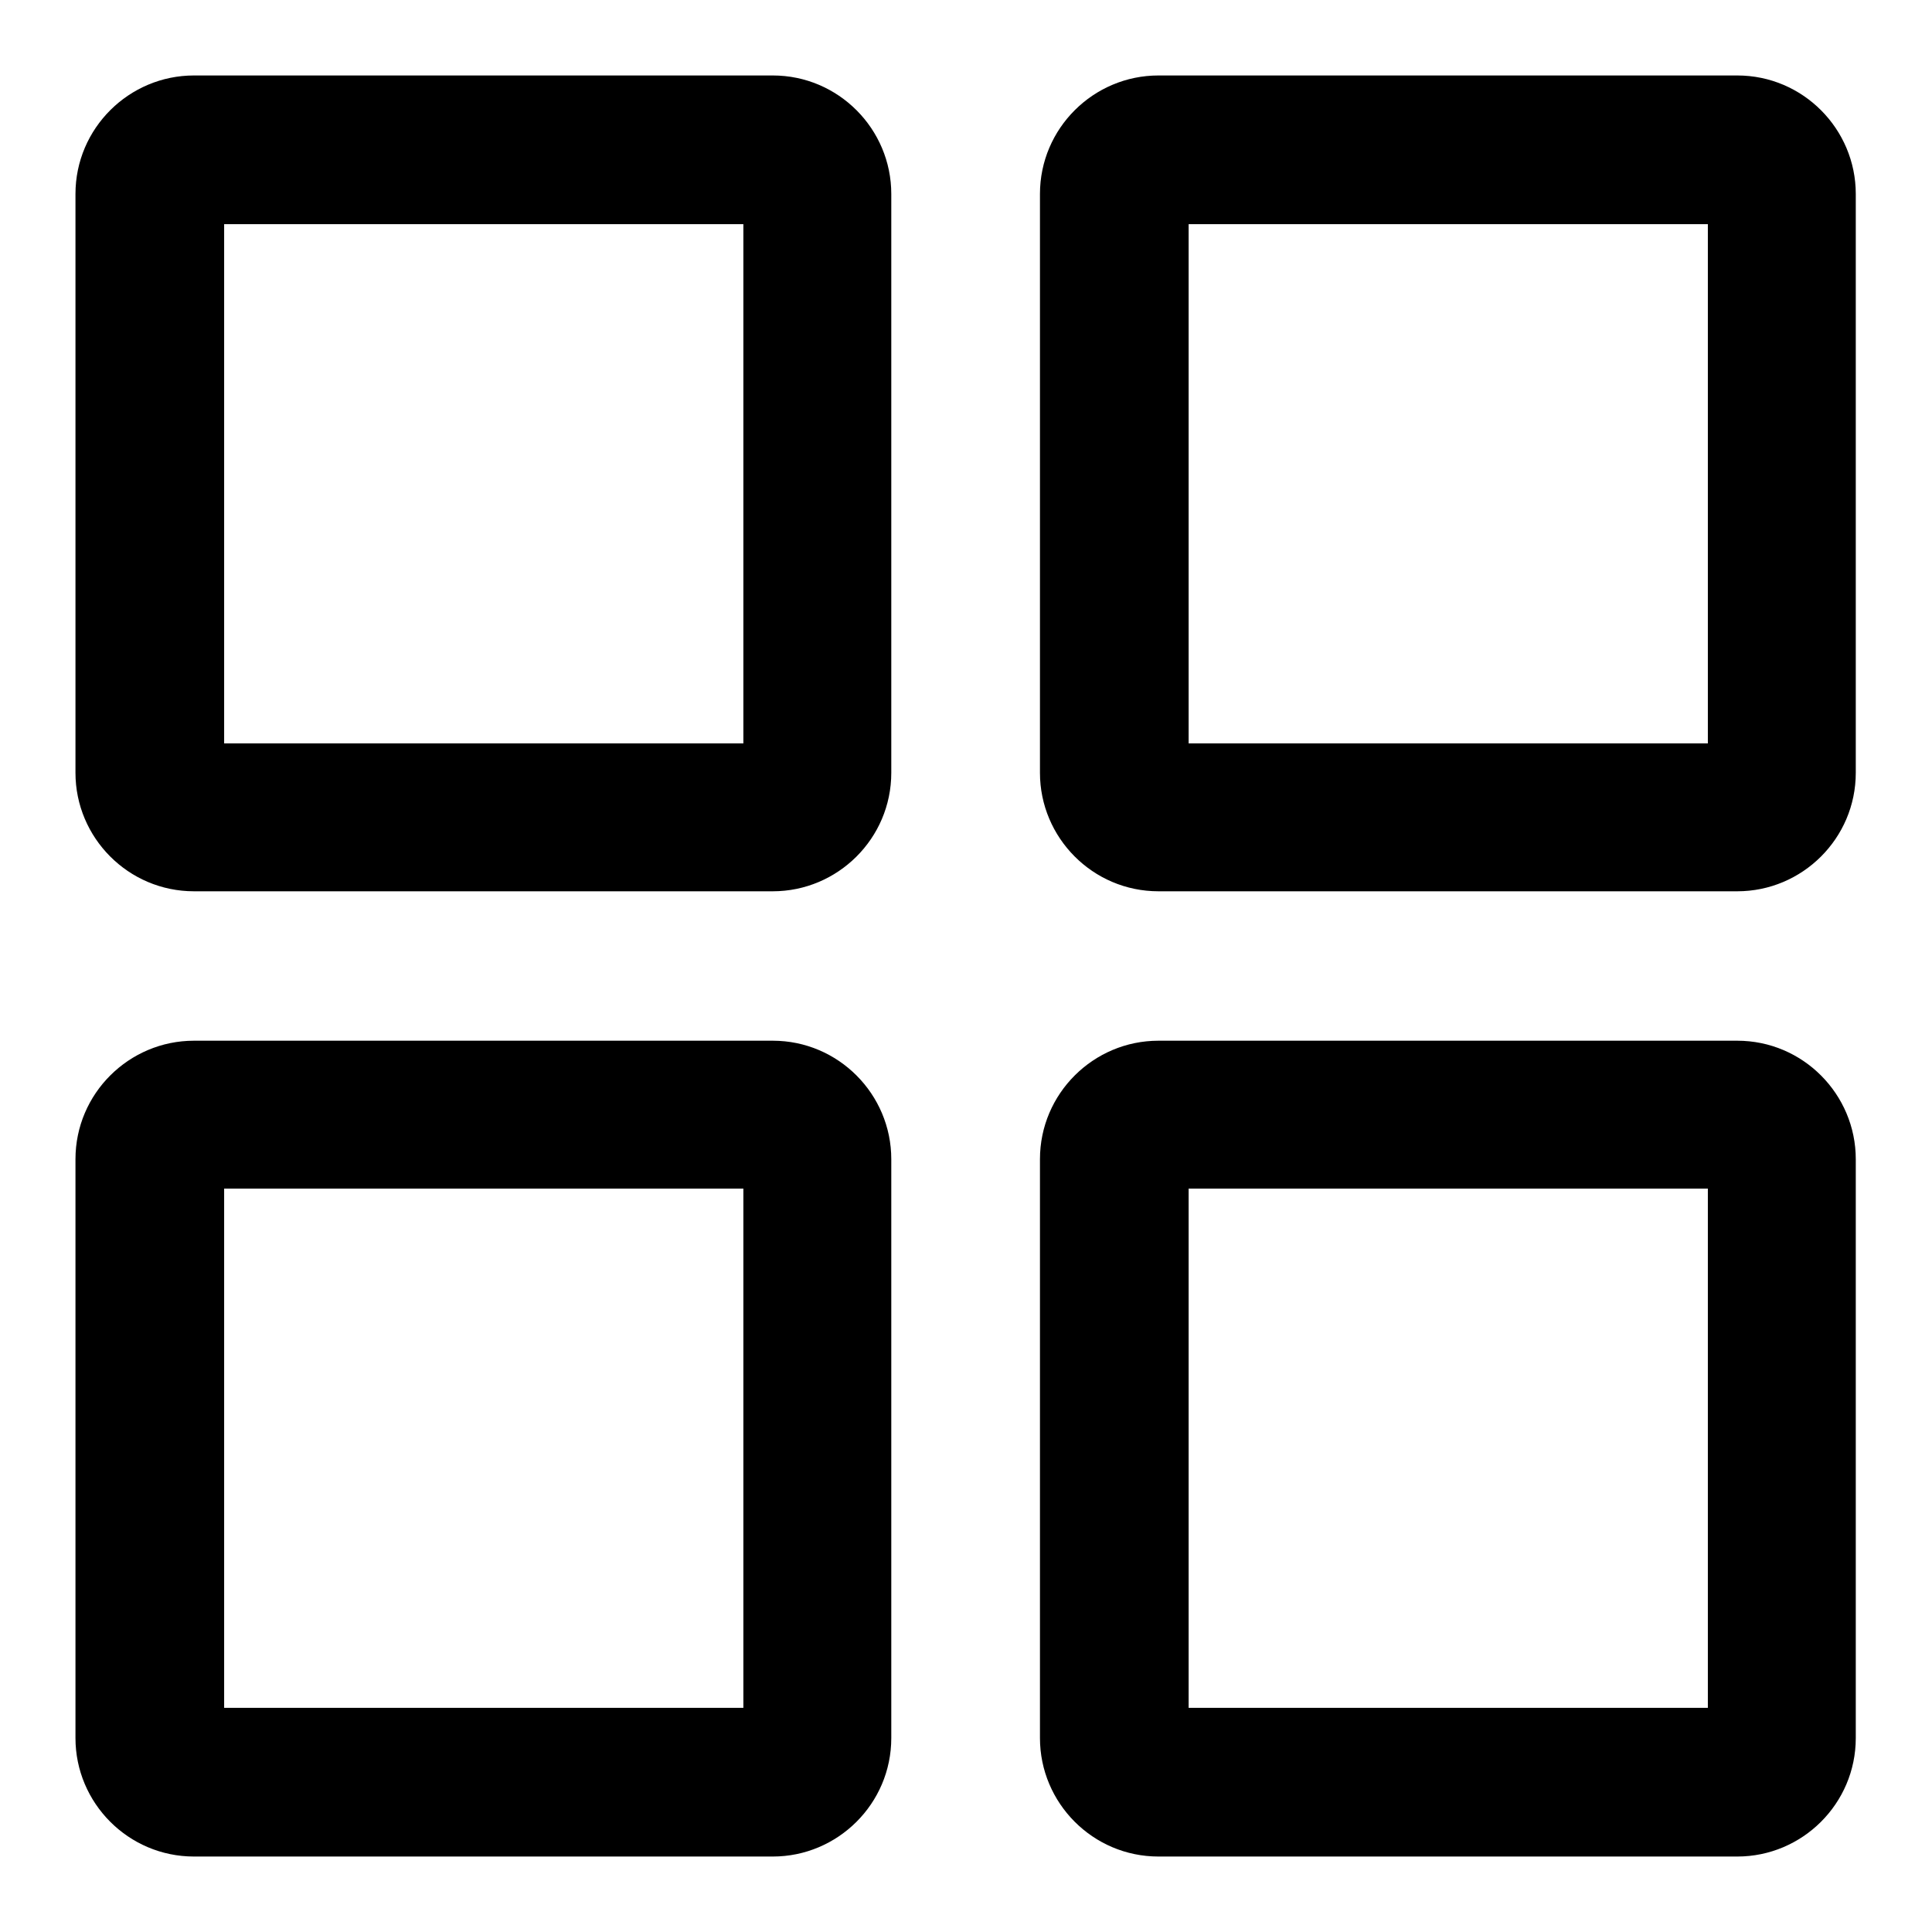 <?xml version="1.0" encoding="utf-8"?>
<!-- Svg Vector Icons : http://www.onlinewebfonts.com/icon -->
<!DOCTYPE svg PUBLIC "-//W3C//DTD SVG 1.1//EN" "http://www.w3.org/Graphics/SVG/1.1/DTD/svg11.dtd">
<svg version="1.1" xmlns="http://www.w3.org/2000/svg" xmlns:xlink="http://www.w3.org/1999/xlink" x="0px" y="0px" viewBox="0 0 256 256" enable-background="new 0 0 256 256" xml:space="preserve">
<g> <path fill="#000000" d="M10,153.6c0-8.7,7.1-15.7,15.7-15.7h76.7c8.7,0,15.7,7.1,15.7,15.7v76.7c0,8.7-7.1,15.7-15.7,15.7H25.7 C17,246,10,238.9,10,230.3V153.6z M137.8,25.7c0-8.7,7.1-15.7,15.7-15.7h76.7c8.7,0,15.7,7.1,15.7,15.7v76.7 c0,8.7-7.1,15.7-15.7,15.7h-76.7c-8.7,0-15.7-7.1-15.7-15.7V25.7z M10,25.7C10,17,17.1,10,25.7,10h76.7c8.7,0,15.7,7.1,15.7,15.7 v76.7c0,8.7-7.1,15.7-15.7,15.7H25.7c-8.7,0-15.7-7.1-15.7-15.7V25.7z M137.8,153.6c0-8.7,7.1-15.7,15.7-15.7h76.7 c8.7,0,15.7,7.1,15.7,15.7v76.7c0,8.7-7.1,15.7-15.7,15.7h-76.7c-8.7,0-15.7-7.1-15.7-15.7V153.6L137.8,153.6z M29.7,226.3h68.8 v-68.8H29.7V226.3L29.7,226.3z M157.5,98.5h68.8V29.7h-68.8V98.5z M157.5,226.3h68.8v-68.8h-68.8V226.3L157.5,226.3z M29.7,98.5 h68.8V29.7H29.7V98.5z"/></g>
</svg>